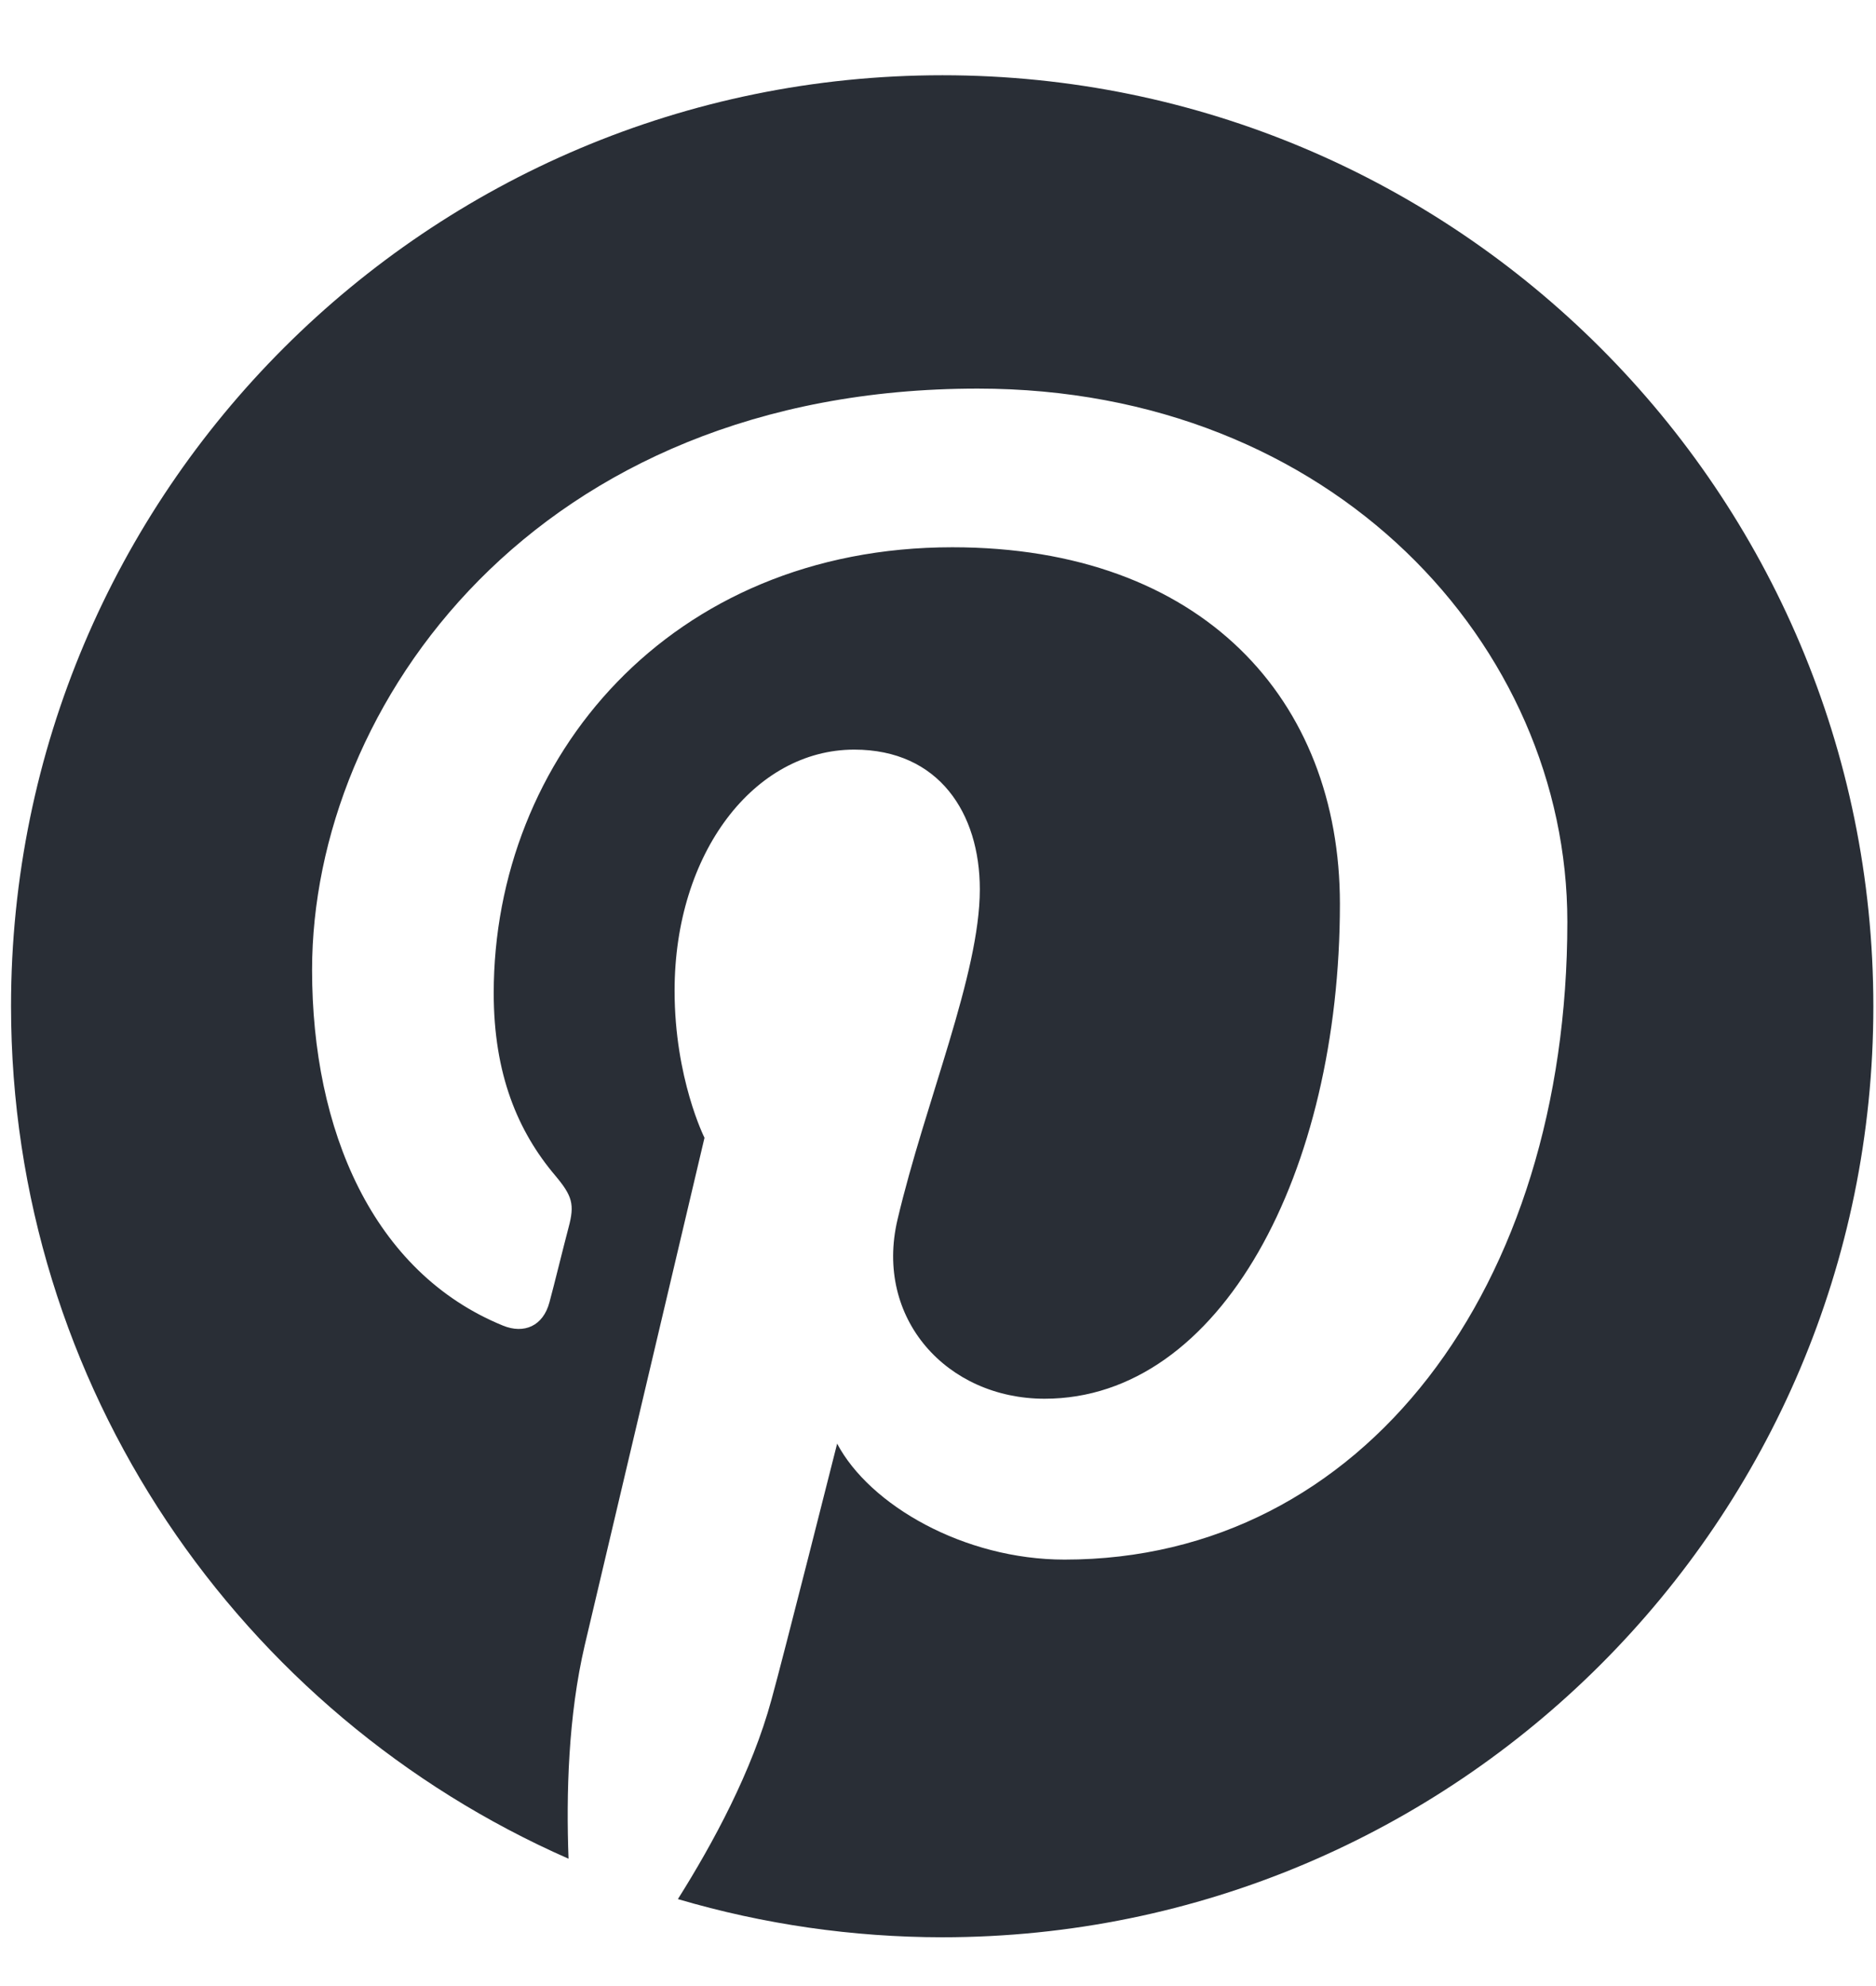 <svg width="17" height="18" viewBox="0 0 17 18" fill="none" xmlns="http://www.w3.org/2000/svg">
<path d="M8.54 0.682C3.879 0.682 0.1 4.459 0.1 9.118C0.1 12.572 2.179 15.539 5.152 16.846C5.13 16.259 5.149 15.551 5.299 14.91C5.461 14.225 6.384 10.312 6.384 10.312C6.384 10.312 6.113 9.773 6.113 8.979C6.113 7.728 6.837 6.794 7.741 6.794C8.509 6.794 8.879 7.371 8.879 8.06C8.879 8.832 8.385 9.984 8.133 11.054C7.922 11.95 8.581 12.677 9.466 12.677C11.064 12.677 12.142 10.625 12.142 8.192C12.142 6.342 10.895 4.96 8.63 4.96C6.072 4.96 4.474 6.87 4.474 9.001C4.474 9.736 4.693 10.255 5.032 10.655C5.186 10.839 5.209 10.915 5.152 11.126C5.111 11.28 5.02 11.653 4.979 11.803C4.922 12.018 4.749 12.093 4.557 12.014C3.378 11.532 2.828 10.244 2.828 8.79C2.828 6.395 4.851 3.522 8.86 3.522C12.081 3.522 14.203 5.853 14.203 8.354C14.203 11.664 12.36 14.135 9.647 14.135C8.736 14.135 7.88 13.641 7.586 13.084C7.586 13.084 7.096 15.027 6.991 15.404C6.814 16.055 6.463 16.703 6.143 17.212C6.92 17.441 7.726 17.557 8.536 17.558C13.197 17.558 16.976 13.781 16.976 9.122C16.976 4.463 13.2 0.682 8.54 0.682Z" fill="#292E36"/>
</svg>

